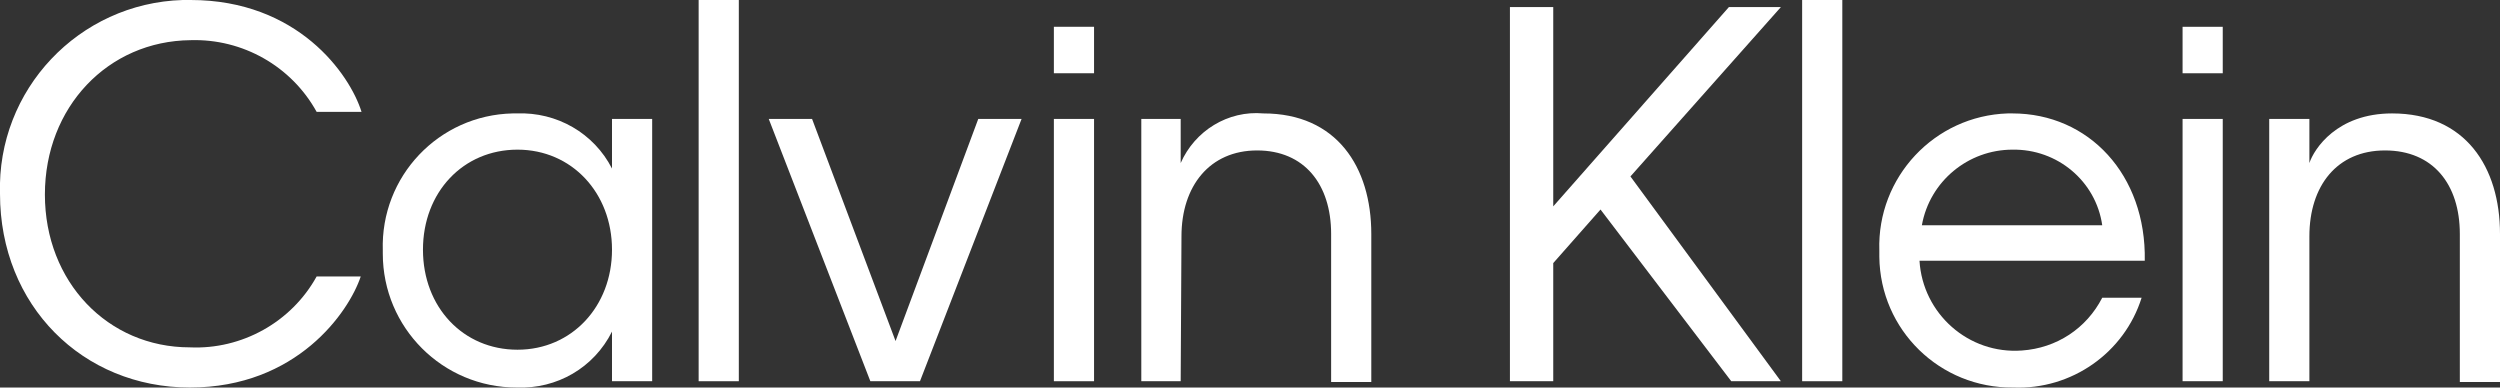 <svg version="1.1" id="Layer_1" xmlns="http://www.w3.org/2000/svg" xmlns:xlink="http://www.w3.org/1999/xlink" x="0px" y="0px" viewBox="0 0 317.4 49.2" style="enable-background:new 0 0 317.4 49.2;" xml:space="preserve">
 <rect x="0" y="0" width="317.4" height="49.2" fill="#333333" stroke="none"/>
 <style type="text/css">
  .st0{fill-rule:evenodd;clip-rule:evenodd;fill:#FFFFFF;}
 </style>
 <g>
  <g transform="translate(-733, -317)">
   <g transform="translate(733, 317)">
    <path class="st0" d="M138.9,9.3h-5.1V3.4h5.1V9.3z M138.9,48.4h-5.1V15.1h5.1V48.4z">
    </path>
    <path class="st0" d="M149.9,48.4h-5V15.1h5v5.6c1.8-4.1,6-6.7,10.5-6.3c9.3,0,13.7,6.8,13.7,15.3v18.8H169V29.7
				c0-6.3-3.4-10.6-9.4-10.6c-6,0-9.6,4.5-9.6,10.9L149.9,48.4z">
    </path>
    <path class="st0" d="M203.2,26.6l-6,6.8v15h-5.5V0.9h5.5v25.3l22.3-25.3h6.6L207,22.4l19.1,26h-6.3L203.2,26.6z">
    </path>
    <path class="st0" d="M233.9,48.4h-5.1V0h5.1V48.4z">
    </path>
    <path class="st0" d="M255.6,49.2c-9.3,0.1-16.9-7.3-17-16.6c0-0.3,0-0.5,0-0.8c-0.3-9.3,7-17.1,16.3-17.4c0.2,0,0.4,0,0.6,0
				c9.7,0,17,7.8,16.8,18.7h-28.6c0.4,6.7,6.2,11.9,13,11.4c4.4-0.3,8.2-2.8,10.2-6.7h5C269.7,44.8,263,49.5,255.6,49.2z M244,28.6
				h22.9c-0.8-5.6-5.7-9.7-11.4-9.6C249.9,19,245,23,244,28.6L244,28.6z">
    </path>
    <path class="st0" d="M282.2,9.3h-5.1V3.4h5.1V9.3z M282.2,48.4h-5.1V15.1h5.1V48.4z">
    </path>
    <path class="st0" d="M293.2,48.4h-5.1V15.1h5.1v5.6c0.6-1.8,3.5-6.3,10.5-6.3c9.3,0,13.7,6.8,13.7,15.3v18.8h-5.1V29.7
				c0-6.3-3.4-10.6-9.5-10.6c-6.1,0-9.6,4.5-9.6,10.9L293.2,48.4z">
    </path>
    <path class="st0" d="M5.7,24.7c0,11.1,8,19.4,18.4,19.4c6.6,0.3,12.9-3.2,16.1-9h5.6c-1.5,4.5-8.1,14.1-21.7,14.1S0,38.8,0,24.6
				C-0.4,11.4,10,0.4,23.2,0c0.3,0,0.6,0,1,0c13.6,0,20.2,9.4,21.7,14.2h-5.7c-3.2-5.8-9.4-9.3-16-9.1C13.7,5.2,5.7,13.6,5.7,24.7z">
    </path>
    <path class="st0" d="M65.6,49.2c-9.4,0-17-7.6-17-17c0-0.1,0-0.3,0-0.4c-0.3-9.4,7.1-17.2,16.5-17.4c0.2,0,0.3,0,0.5,0
				c5.1-0.2,9.8,2.5,12.1,7v-6.3h5.1v33.3h-5.1v-6.3C75.4,46.7,70.7,49.4,65.6,49.2z M77.7,31.7c0-7.2-5.1-12.7-12-12.7
				c-6.9,0-12,5.4-12,12.7s5.1,12.7,12,12.7S77.7,38.9,77.7,31.7z">
    </path>
    <path class="st0" d="M93.8,48.4h-5.1V0h5.1V48.4z">
    </path>
    <polygon class="st0" points="113.7,43.3 124.2,15.1 129.7,15.1 116.8,48.4 110.5,48.4 97.6,15.1 103.1,15.1 			">
    </polygon>
   </g>
  </g>
 </g>
</svg>